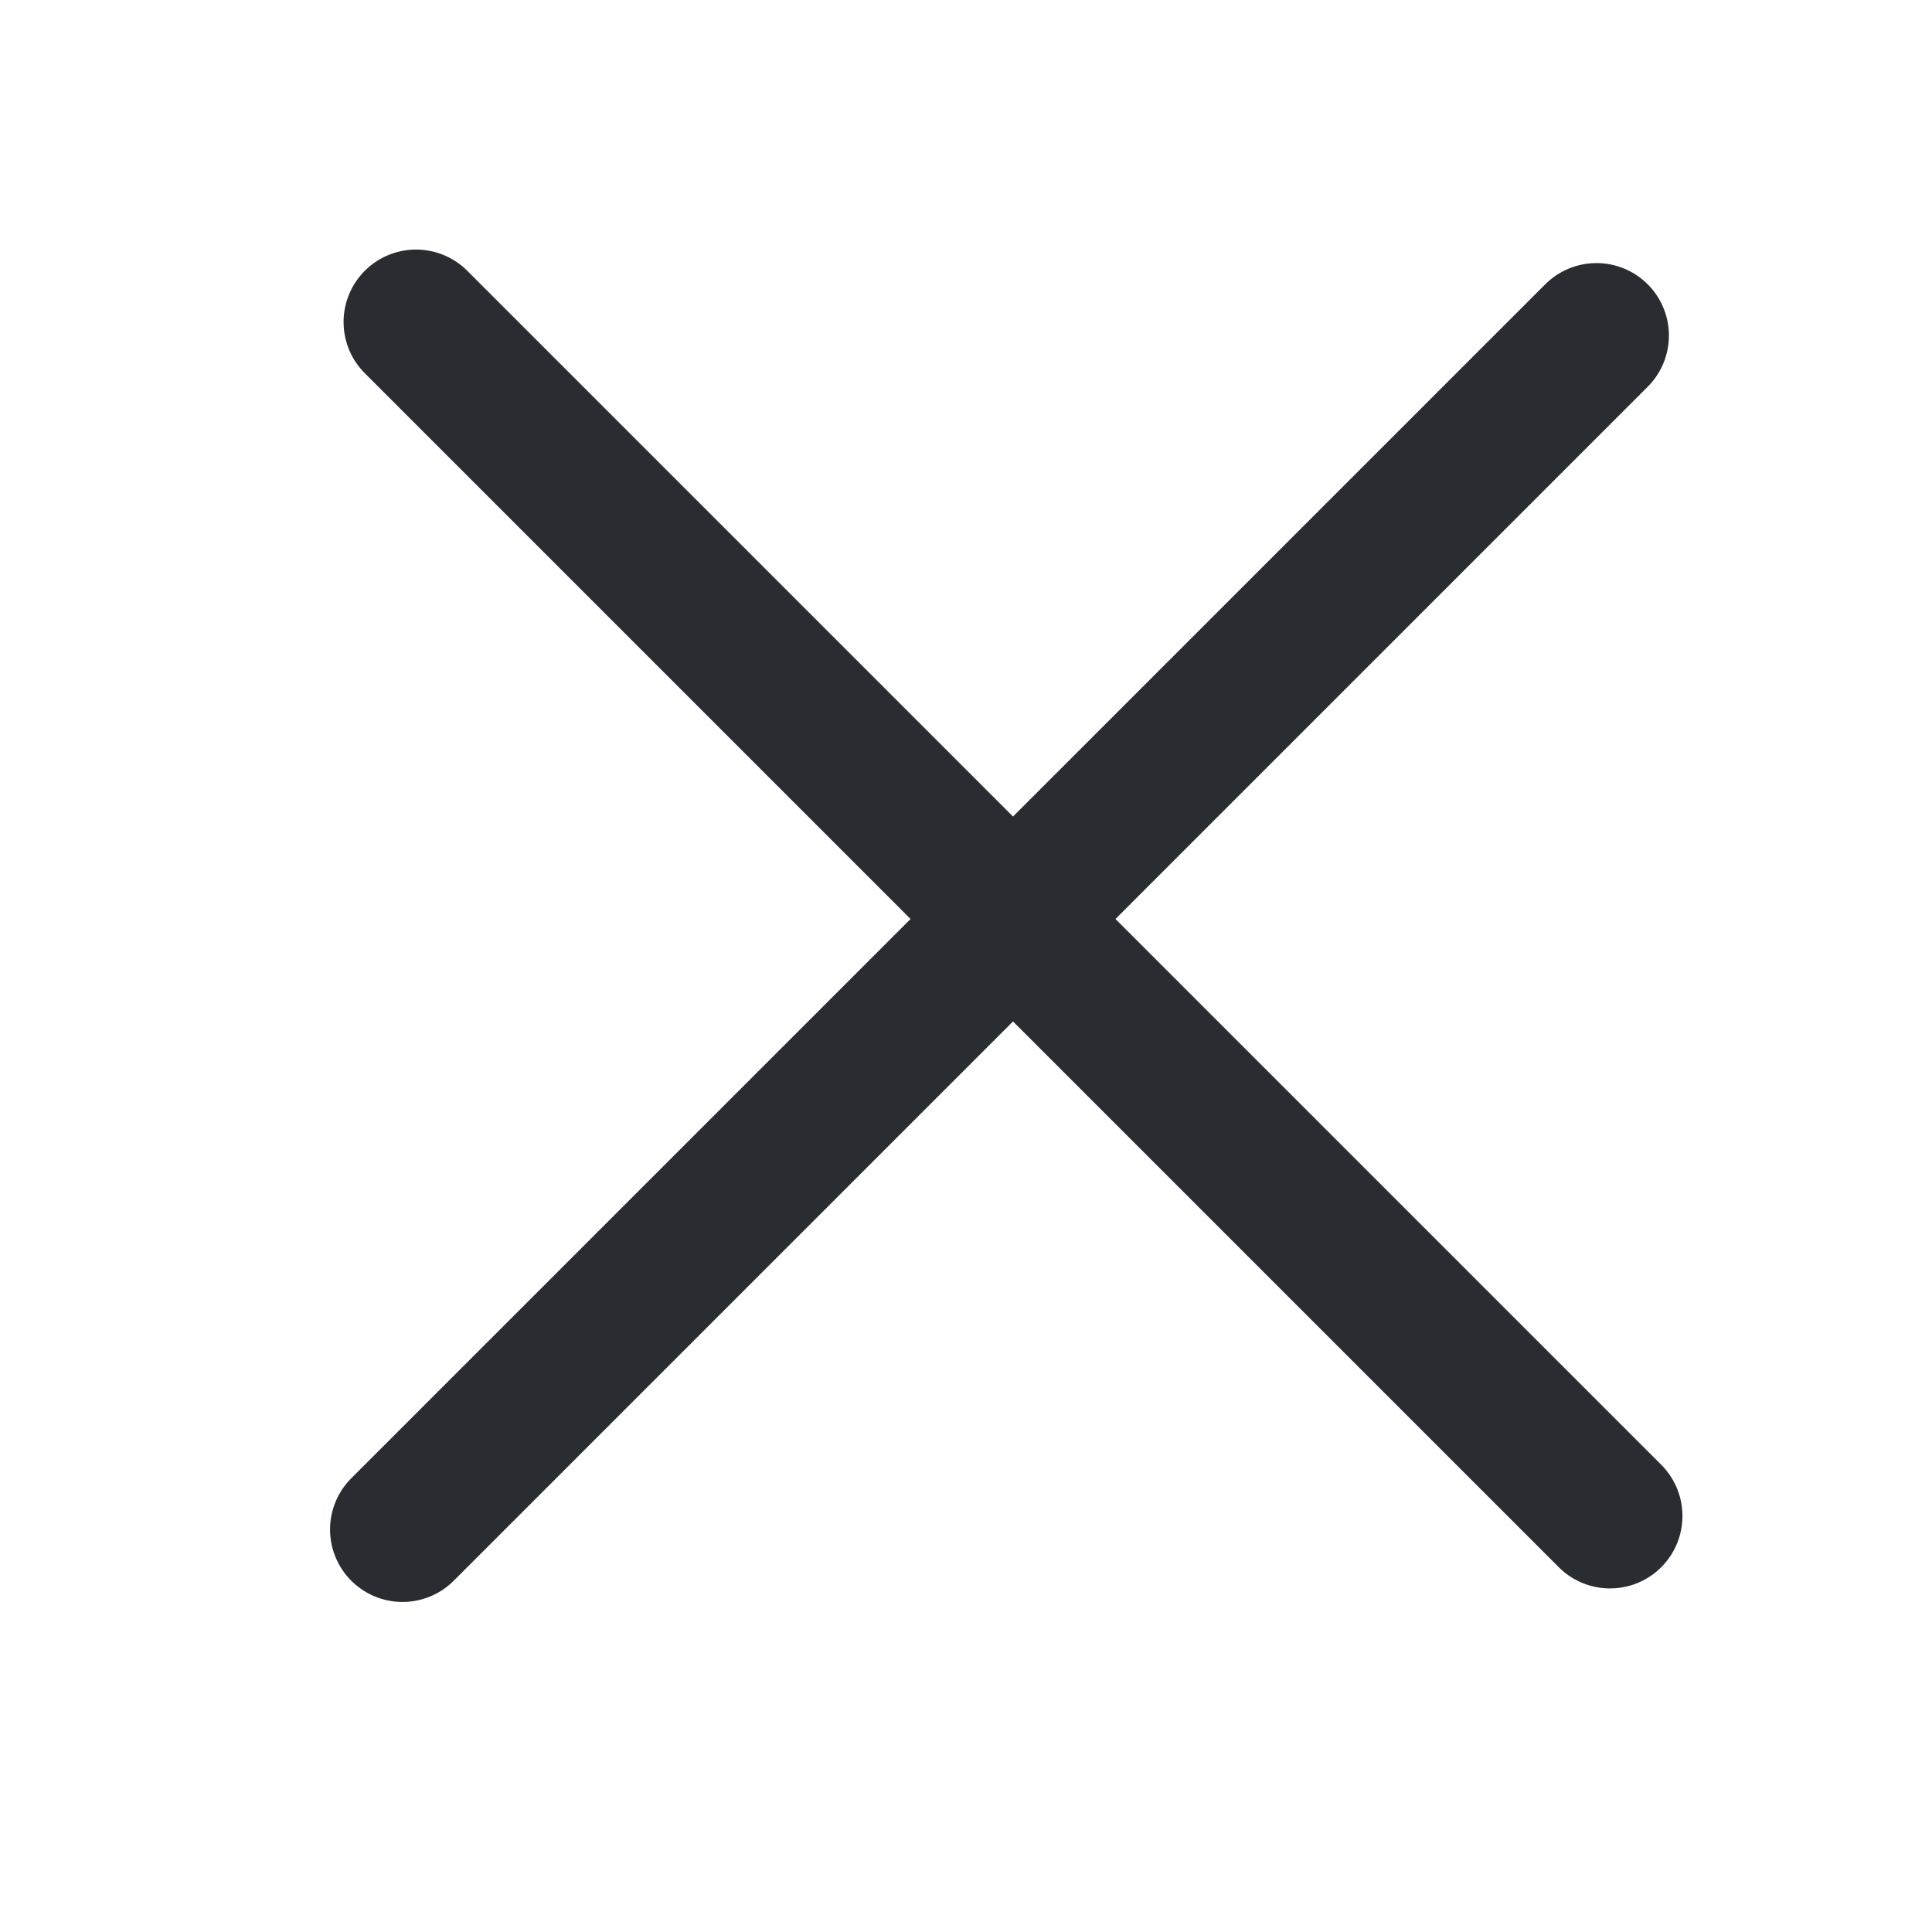 <svg width="24" height="24" viewBox="0 0 24 24" fill="none" xmlns="http://www.w3.org/2000/svg">
<path d="M20 18.832L5.168 4" stroke="#292D32" stroke-width="1.8" stroke-linecap="round" stroke-linejoin="round"/>
<path d="M19.832 4.168L5 19" stroke="#292D32" stroke-width="1.8" stroke-linecap="round" stroke-linejoin="round"/>
</svg>
